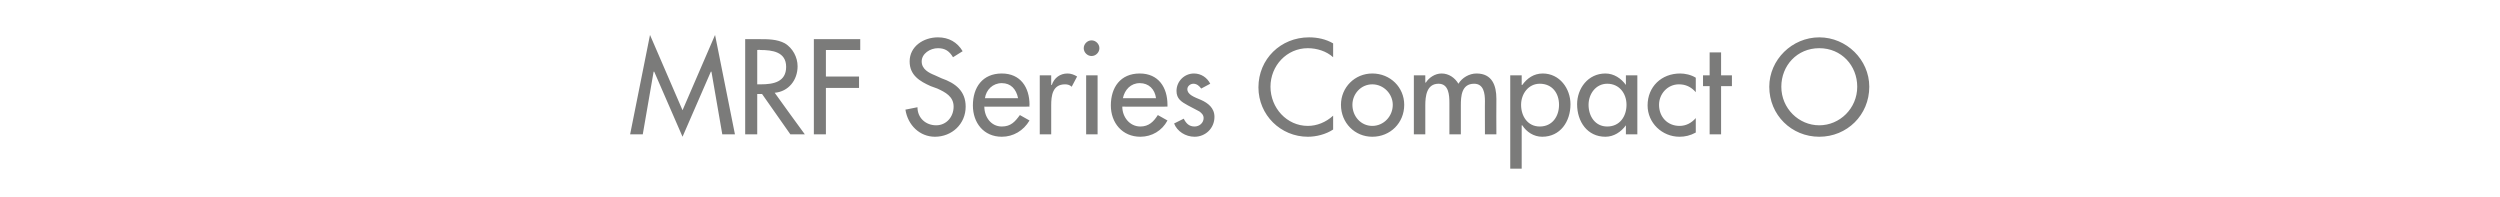 <?xml version="1.0" standalone="no"?><!DOCTYPE svg PUBLIC "-//W3C//DTD SVG 1.1//EN" "http://www.w3.org/Graphics/SVG/1.1/DTD/svg11.dtd"><svg xmlns="http://www.w3.org/2000/svg" version="1.1" width="415px" height="32.7px" viewBox="0 -5 415 32.7" style="top:-5px">  <desc>MRF Series Compact O</desc>  <defs/>  <g id="Polygon235497">    <path d="M 108.6 6.9 L 108.5 6.9 L 106.7 17.3 L 104.6 17.3 L 107.9 0.8 L 113.3 13.3 L 118.7 0.8 L 122 17.3 L 119.9 17.3 L 118.1 6.9 L 118 6.9 L 113.3 17.7 L 108.6 6.9 Z M 133.6 17.3 L 131.2 17.3 L 126.5 10.6 L 125.7 10.6 L 125.7 17.3 L 123.7 17.3 L 123.7 1.5 C 123.7 1.5 126.13 1.49 126.1 1.5 C 127.5 1.5 129 1.5 130.3 2.2 C 131.6 3 132.4 4.5 132.4 6 C 132.4 8.3 130.9 10.2 128.6 10.4 C 128.59 10.44 133.6 17.3 133.6 17.3 Z M 125.7 9 C 125.7 9 126.34 8.99 126.3 9 C 128.4 9 130.5 8.6 130.5 6.1 C 130.5 3.6 128.2 3.3 126.2 3.3 C 126.23 3.25 125.7 3.3 125.7 3.3 L 125.7 9 Z M 137.1 3.3 L 137.1 7.7 L 142.6 7.7 L 142.6 9.6 L 137.1 9.6 L 137.1 17.3 L 135.1 17.3 L 135.1 1.5 L 142.8 1.5 L 142.8 3.3 L 137.1 3.3 Z M 158.2 4.5 C 157.6 3.5 156.9 3 155.7 3 C 154.4 3 153 3.9 153 5.2 C 153 6.5 154.2 7.1 155.2 7.5 C 155.2 7.5 156.3 8 156.3 8 C 158.6 8.8 160.3 10.1 160.3 12.7 C 160.3 15.6 158 17.7 155.2 17.7 C 152.7 17.7 150.7 15.8 150.3 13.2 C 150.3 13.2 152.3 12.8 152.3 12.8 C 152.3 14.6 153.7 15.8 155.4 15.8 C 157.1 15.8 158.3 14.4 158.3 12.7 C 158.3 11 156.9 10.3 155.6 9.7 C 155.6 9.7 154.5 9.3 154.5 9.3 C 152.7 8.5 151 7.5 151 5.2 C 151 2.7 153.3 1.2 155.7 1.2 C 157.5 1.2 158.9 2 159.8 3.5 C 159.8 3.5 158.2 4.5 158.2 4.5 Z M 163.4 12.7 C 163.4 14.4 164.5 16 166.3 16 C 167.8 16 168.5 15.2 169.3 14.1 C 169.3 14.1 170.9 15 170.9 15 C 169.9 16.7 168.2 17.7 166.3 17.7 C 163.3 17.7 161.5 15.4 161.5 12.5 C 161.5 9.5 163.1 7.2 166.3 7.2 C 169.4 7.2 170.9 9.5 170.9 12.4 C 170.86 12.43 170.9 12.7 170.9 12.7 C 170.9 12.7 163.36 12.73 163.4 12.7 Z M 169 11.3 C 168.7 9.8 167.8 8.8 166.3 8.8 C 164.8 8.8 163.7 9.9 163.5 11.3 C 163.5 11.3 169 11.3 169 11.3 Z M 174.5 9.1 C 174.5 9.1 174.56 9.09 174.6 9.1 C 175 7.9 176 7.2 177.2 7.2 C 177.8 7.2 178.3 7.4 178.8 7.7 C 178.8 7.7 177.9 9.4 177.9 9.4 C 177.6 9.1 177.2 9 176.8 9 C 174.7 9 174.5 10.9 174.5 12.5 C 174.49 12.49 174.5 17.3 174.5 17.3 L 172.6 17.3 L 172.6 7.5 L 174.5 7.5 L 174.5 9.1 Z M 182.2 17.3 L 180.3 17.3 L 180.3 7.5 L 182.2 7.5 L 182.2 17.3 Z M 182.5 3 C 182.5 3.7 181.9 4.3 181.2 4.3 C 180.5 4.3 179.9 3.7 179.9 3 C 179.9 2.3 180.5 1.7 181.2 1.7 C 181.9 1.7 182.5 2.3 182.5 3 Z M 186.3 12.7 C 186.3 14.4 187.5 16 189.3 16 C 190.7 16 191.5 15.2 192.2 14.1 C 192.2 14.1 193.8 15 193.8 15 C 192.9 16.7 191.2 17.7 189.3 17.7 C 186.3 17.7 184.4 15.4 184.4 12.5 C 184.4 9.5 186 7.2 189.2 7.2 C 192.3 7.2 193.8 9.5 193.8 12.4 C 193.81 12.43 193.8 12.7 193.8 12.7 C 193.8 12.7 186.32 12.73 186.3 12.7 Z M 191.9 11.3 C 191.7 9.8 190.7 8.8 189.2 8.8 C 187.7 8.8 186.7 9.9 186.4 11.3 C 186.4 11.3 191.9 11.3 191.9 11.3 Z M 199.4 9.7 C 199.1 9.3 198.7 8.9 198.1 8.9 C 197.6 8.9 197.1 9.3 197.1 9.8 C 197.1 10.7 198.2 11.1 199.4 11.6 C 200.5 12.1 201.6 12.9 201.6 14.4 C 201.6 16.3 200.1 17.7 198.3 17.7 C 196.8 17.7 195.4 16.8 194.9 15.5 C 194.9 15.5 196.5 14.7 196.5 14.7 C 196.9 15.5 197.4 16 198.3 16 C 199.1 16 199.8 15.4 199.8 14.6 C 199.8 14.1 199.5 13.8 199.1 13.5 C 199.1 13.5 197.2 12.5 197.2 12.5 C 196.1 11.9 195.3 11.4 195.3 10.1 C 195.3 8.5 196.6 7.2 198.2 7.2 C 199.4 7.2 200.4 7.9 200.9 8.9 C 200.9 8.9 199.4 9.7 199.4 9.7 Z M 221.3 4.5 C 220.2 3.5 218.6 3 217.1 3 C 213.6 3 210.9 5.9 210.9 9.4 C 210.9 12.9 213.6 15.9 217.1 15.9 C 218.6 15.9 220.1 15.3 221.3 14.2 C 221.3 14.2 221.3 16.5 221.3 16.5 C 220.1 17.3 218.5 17.7 217.1 17.7 C 212.6 17.7 208.9 14.1 208.9 9.5 C 208.9 4.8 212.6 1.2 217.3 1.2 C 218.7 1.2 220.1 1.5 221.3 2.2 C 221.3 2.2 221.3 4.5 221.3 4.5 Z M 233.1 12.4 C 233.1 15.4 230.8 17.7 227.8 17.7 C 224.9 17.7 222.6 15.4 222.6 12.4 C 222.6 9.5 224.9 7.2 227.8 7.2 C 230.8 7.2 233.1 9.5 233.1 12.4 Z M 224.5 12.4 C 224.5 14.3 225.9 15.9 227.8 15.9 C 229.7 15.9 231.2 14.3 231.2 12.4 C 231.2 10.6 229.7 9 227.8 9 C 225.9 9 224.5 10.6 224.5 12.4 Z M 236.6 8.7 C 236.6 8.7 236.65 8.74 236.7 8.7 C 237.2 7.9 238.2 7.2 239.3 7.2 C 240.5 7.2 241.5 7.9 242.1 8.9 C 242.7 7.9 243.9 7.2 245.1 7.2 C 247.7 7.2 248.4 9.2 248.4 11.4 C 248.37 11.44 248.4 17.3 248.4 17.3 L 246.5 17.3 C 246.5 17.3 246.48 11.76 246.5 11.8 C 246.5 10.5 246.3 8.9 244.7 8.9 C 242.6 8.9 242.5 11 242.5 12.5 C 242.49 12.49 242.5 17.3 242.5 17.3 L 240.6 17.3 C 240.6 17.3 240.6 12.12 240.6 12.1 C 240.6 10.8 240.5 8.9 238.8 8.9 C 236.8 8.9 236.6 11 236.6 12.5 C 236.61 12.49 236.6 17.3 236.6 17.3 L 234.7 17.3 L 234.7 7.5 L 236.6 7.5 L 236.6 8.7 Z M 258.8 12.4 C 258.8 10.5 257.7 8.9 255.6 8.9 C 253.7 8.9 252.5 10.6 252.5 12.4 C 252.5 14.3 253.6 16 255.6 16 C 257.7 16 258.8 14.3 258.8 12.4 Z M 252.6 9.1 C 252.6 9.1 252.67 9.13 252.7 9.1 C 253.5 8 254.6 7.2 256.1 7.2 C 258.9 7.2 260.7 9.7 260.7 12.3 C 260.7 15.2 259 17.7 256 17.7 C 254.6 17.7 253.4 16.9 252.7 15.8 C 252.67 15.79 252.6 15.8 252.6 15.8 L 252.6 23 L 250.7 23 L 250.7 7.5 L 252.6 7.5 L 252.6 9.1 Z M 270 12.4 C 270 10.5 268.8 8.9 266.8 8.9 C 264.9 8.9 263.7 10.6 263.7 12.4 C 263.7 14.3 264.8 16 266.8 16 C 268.9 16 270 14.3 270 12.4 Z M 271.8 17.3 L 269.9 17.3 L 269.9 15.8 C 269.9 15.8 269.85 15.79 269.9 15.8 C 269.1 16.9 267.9 17.7 266.5 17.7 C 263.5 17.7 261.8 15.2 261.8 12.3 C 261.8 9.7 263.6 7.2 266.5 7.2 C 267.9 7.2 269.1 8 269.9 9.1 C 269.85 9.13 269.9 9.1 269.9 9.1 L 269.9 7.5 L 271.8 7.5 L 271.8 17.3 Z M 281.5 10.3 C 280.7 9.4 279.8 9 278.7 9 C 276.8 9 275.4 10.6 275.4 12.4 C 275.4 14.4 276.8 15.9 278.8 15.9 C 279.9 15.9 280.8 15.4 281.5 14.6 C 281.5 14.6 281.5 17 281.5 17 C 280.6 17.5 279.7 17.7 278.8 17.7 C 275.9 17.7 273.5 15.4 273.5 12.5 C 273.5 9.4 275.8 7.2 278.9 7.2 C 279.7 7.2 280.7 7.4 281.5 7.9 C 281.5 7.9 281.5 10.3 281.5 10.3 Z M 285.7 17.3 L 283.8 17.3 L 283.8 9.3 L 282.7 9.3 L 282.7 7.5 L 283.8 7.5 L 283.8 3.7 L 285.7 3.7 L 285.7 7.5 L 287.5 7.5 L 287.5 9.3 L 285.7 9.3 L 285.7 17.3 Z M 310.3 9.4 C 310.3 14.1 306.6 17.7 302 17.7 C 297.4 17.7 293.7 14.1 293.7 9.4 C 293.7 4.9 297.5 1.2 302 1.2 C 306.5 1.2 310.3 4.9 310.3 9.4 Z M 308.3 9.4 C 308.3 5.9 305.7 3 302 3 C 298.3 3 295.7 5.9 295.7 9.4 C 295.7 13 298.6 15.8 302 15.8 C 305.4 15.8 308.3 13 308.3 9.4 Z " stroke="none" fill="#7b7b7a"/>  </g></svg>